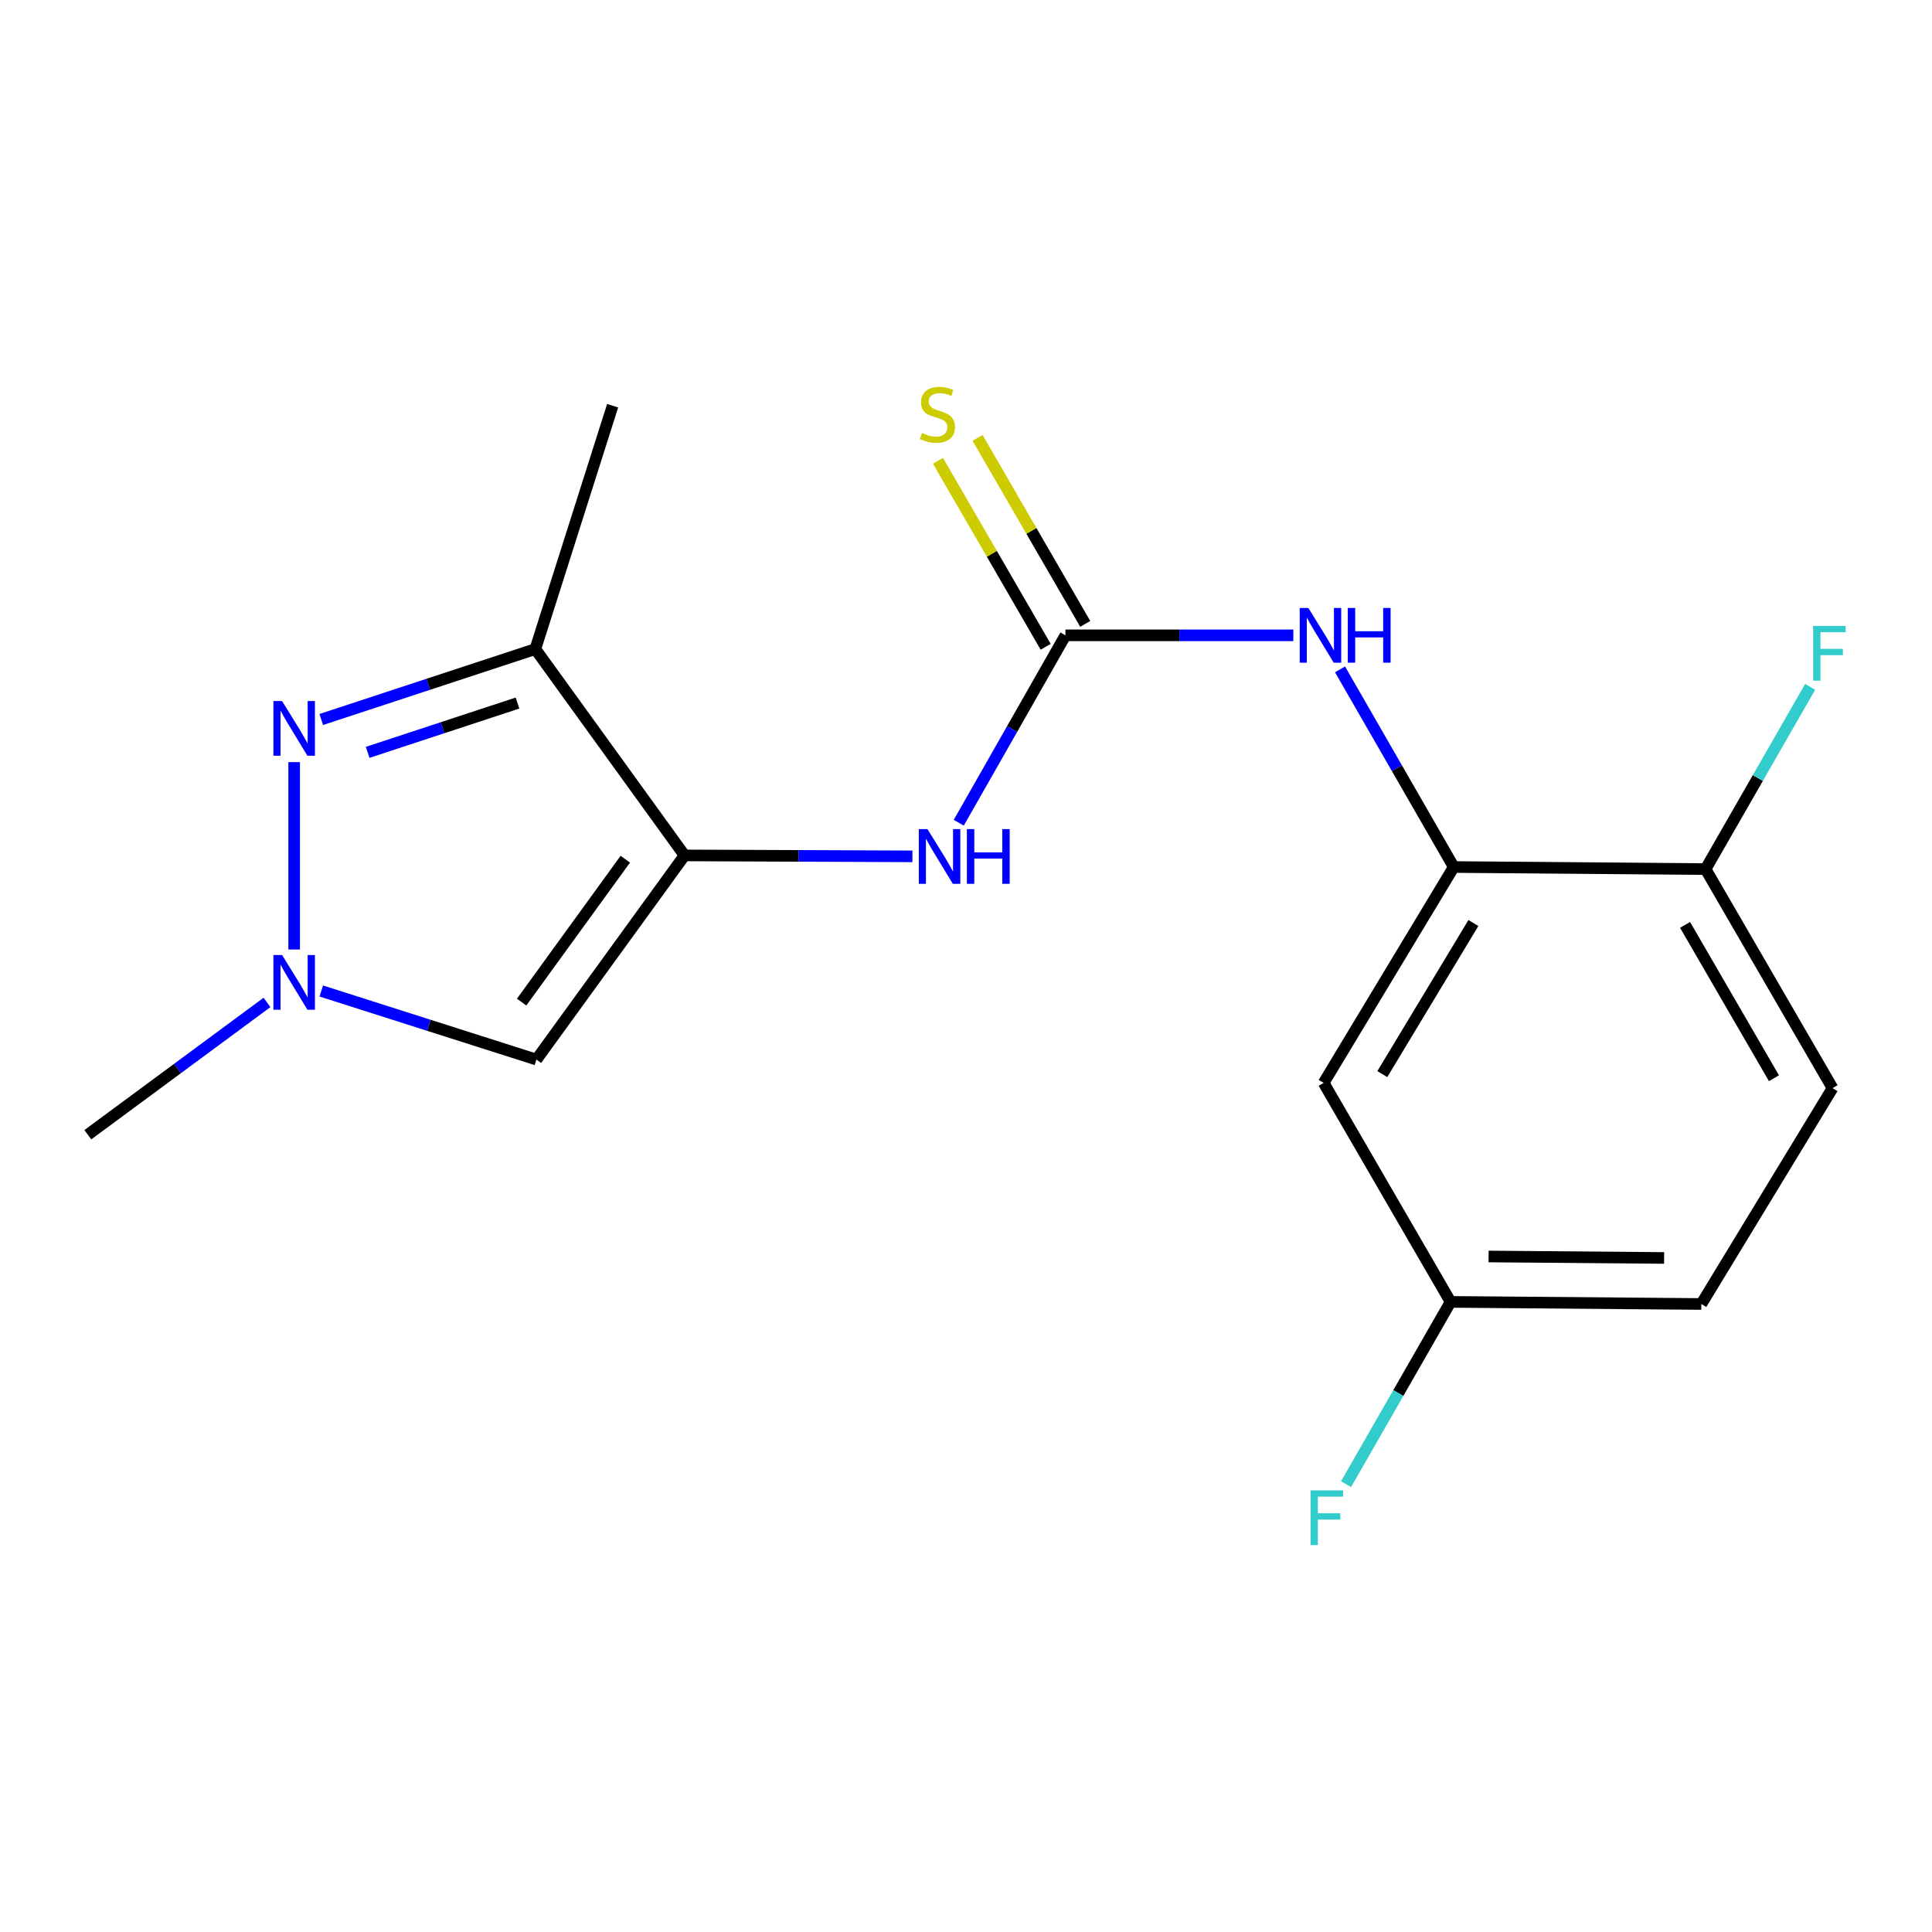 <?xml version='1.0' encoding='iso-8859-1'?>
<svg version='1.1' baseProfile='full'
              xmlns='http://www.w3.org/2000/svg'
                      xmlns:rdkit='http://www.rdkit.org/xml'
                      xmlns:xlink='http://www.w3.org/1999/xlink'
                  xml:space='preserve'
width='1000px' height='1000px' viewBox='0 0 1000 1000'>
<!-- END OF HEADER -->
<rect style='opacity:1.0;fill:#FFFFFF;stroke:none' width='1000' height='1000' x='0' y='0'> </rect>
<path class='bond-1' d='M 354.311,442.761 L 277.084,335.958' style='fill:none;fill-rule:evenodd;stroke:#000000;stroke-width:6px;stroke-linecap:butt;stroke-linejoin:miter;stroke-opacity:1' />
<path class='bond-2' d='M 354.311,442.761 L 277.649,548.435' style='fill:none;fill-rule:evenodd;stroke:#000000;stroke-width:6px;stroke-linecap:butt;stroke-linejoin:miter;stroke-opacity:1' />
<path class='bond-2' d='M 323.66,444.718 L 269.996,518.689' style='fill:none;fill-rule:evenodd;stroke:#000000;stroke-width:6px;stroke-linecap:butt;stroke-linejoin:miter;stroke-opacity:1' />
<path class='bond-5' d='M 354.311,442.761 L 413.293,443.002' style='fill:none;fill-rule:evenodd;stroke:#000000;stroke-width:6px;stroke-linecap:butt;stroke-linejoin:miter;stroke-opacity:1' />
<path class='bond-5' d='M 413.293,443.002 L 472.274,443.243' style='fill:none;fill-rule:evenodd;stroke:#0000FF;stroke-width:6px;stroke-linecap:butt;stroke-linejoin:miter;stroke-opacity:1' />
<path class='bond-0' d='M 166.283,372.409 L 221.684,354.183' style='fill:none;fill-rule:evenodd;stroke:#0000FF;stroke-width:6px;stroke-linecap:butt;stroke-linejoin:miter;stroke-opacity:1' />
<path class='bond-0' d='M 221.684,354.183 L 277.084,335.958' style='fill:none;fill-rule:evenodd;stroke:#000000;stroke-width:6px;stroke-linecap:butt;stroke-linejoin:miter;stroke-opacity:1' />
<path class='bond-0' d='M 190.298,389.417 L 229.078,376.659' style='fill:none;fill-rule:evenodd;stroke:#0000FF;stroke-width:6px;stroke-linecap:butt;stroke-linejoin:miter;stroke-opacity:1' />
<path class='bond-0' d='M 229.078,376.659 L 267.858,363.901' style='fill:none;fill-rule:evenodd;stroke:#000000;stroke-width:6px;stroke-linecap:butt;stroke-linejoin:miter;stroke-opacity:1' />
<path class='bond-18' d='M 152.258,394.469 L 152.258,491.463' style='fill:none;fill-rule:evenodd;stroke:#0000FF;stroke-width:6px;stroke-linecap:butt;stroke-linejoin:miter;stroke-opacity:1' />
<path class='bond-16' d='M 277.084,335.958 L 317.098,210.001' style='fill:none;fill-rule:evenodd;stroke:#000000;stroke-width:6px;stroke-linecap:butt;stroke-linejoin:miter;stroke-opacity:1' />
<path class='bond-3' d='M 277.649,548.435 L 221.969,530.69' style='fill:none;fill-rule:evenodd;stroke:#000000;stroke-width:6px;stroke-linecap:butt;stroke-linejoin:miter;stroke-opacity:1' />
<path class='bond-3' d='M 221.969,530.69 L 166.288,512.945' style='fill:none;fill-rule:evenodd;stroke:#0000FF;stroke-width:6px;stroke-linecap:butt;stroke-linejoin:miter;stroke-opacity:1' />
<path class='bond-17' d='M 138.199,518.854 L 91.827,553.092' style='fill:none;fill-rule:evenodd;stroke:#0000FF;stroke-width:6px;stroke-linecap:butt;stroke-linejoin:miter;stroke-opacity:1' />
<path class='bond-17' d='M 91.827,553.092 L 45.455,587.331' style='fill:none;fill-rule:evenodd;stroke:#000000;stroke-width:6px;stroke-linecap:butt;stroke-linejoin:miter;stroke-opacity:1' />
<path class='bond-4' d='M 551.474,328.846 L 523.862,377.347' style='fill:none;fill-rule:evenodd;stroke:#000000;stroke-width:6px;stroke-linecap:butt;stroke-linejoin:miter;stroke-opacity:1' />
<path class='bond-4' d='M 523.862,377.347 L 496.25,425.848' style='fill:none;fill-rule:evenodd;stroke:#0000FF;stroke-width:6px;stroke-linecap:butt;stroke-linejoin:miter;stroke-opacity:1' />
<path class='bond-7' d='M 551.474,328.846 L 610.449,328.846' style='fill:none;fill-rule:evenodd;stroke:#000000;stroke-width:6px;stroke-linecap:butt;stroke-linejoin:miter;stroke-opacity:1' />
<path class='bond-7' d='M 610.449,328.846 L 669.424,328.846' style='fill:none;fill-rule:evenodd;stroke:#0000FF;stroke-width:6px;stroke-linecap:butt;stroke-linejoin:miter;stroke-opacity:1' />
<path class='bond-9' d='M 561.713,322.918 L 533.845,274.784' style='fill:none;fill-rule:evenodd;stroke:#000000;stroke-width:6px;stroke-linecap:butt;stroke-linejoin:miter;stroke-opacity:1' />
<path class='bond-9' d='M 533.845,274.784 L 505.978,226.651' style='fill:none;fill-rule:evenodd;stroke:#CCCC00;stroke-width:6px;stroke-linecap:butt;stroke-linejoin:miter;stroke-opacity:1' />
<path class='bond-9' d='M 541.236,334.774 L 513.368,286.64' style='fill:none;fill-rule:evenodd;stroke:#000000;stroke-width:6px;stroke-linecap:butt;stroke-linejoin:miter;stroke-opacity:1' />
<path class='bond-9' d='M 513.368,286.64 L 485.501,238.506' style='fill:none;fill-rule:evenodd;stroke:#CCCC00;stroke-width:6px;stroke-linecap:butt;stroke-linejoin:miter;stroke-opacity:1' />
<path class='bond-6' d='M 752.463,448.769 L 723.032,397.617' style='fill:none;fill-rule:evenodd;stroke:#000000;stroke-width:6px;stroke-linecap:butt;stroke-linejoin:miter;stroke-opacity:1' />
<path class='bond-6' d='M 723.032,397.617 L 693.601,346.465' style='fill:none;fill-rule:evenodd;stroke:#0000FF;stroke-width:6px;stroke-linecap:butt;stroke-linejoin:miter;stroke-opacity:1' />
<path class='bond-8' d='M 752.463,448.769 L 685.12,560.502' style='fill:none;fill-rule:evenodd;stroke:#000000;stroke-width:6px;stroke-linecap:butt;stroke-linejoin:miter;stroke-opacity:1' />
<path class='bond-8' d='M 762.626,477.742 L 715.487,555.956' style='fill:none;fill-rule:evenodd;stroke:#000000;stroke-width:6px;stroke-linecap:butt;stroke-linejoin:miter;stroke-opacity:1' />
<path class='bond-10' d='M 752.463,448.769 L 882.796,449.846' style='fill:none;fill-rule:evenodd;stroke:#000000;stroke-width:6px;stroke-linecap:butt;stroke-linejoin:miter;stroke-opacity:1' />
<path class='bond-12' d='M 685.12,560.502 L 750.819,673.852' style='fill:none;fill-rule:evenodd;stroke:#000000;stroke-width:6px;stroke-linecap:butt;stroke-linejoin:miter;stroke-opacity:1' />
<path class='bond-11' d='M 882.796,449.846 L 948.521,563.223' style='fill:none;fill-rule:evenodd;stroke:#000000;stroke-width:6px;stroke-linecap:butt;stroke-linejoin:miter;stroke-opacity:1' />
<path class='bond-11' d='M 872.185,478.72 L 918.192,558.083' style='fill:none;fill-rule:evenodd;stroke:#000000;stroke-width:6px;stroke-linecap:butt;stroke-linejoin:miter;stroke-opacity:1' />
<path class='bond-13' d='M 882.796,449.846 L 909.857,402.689' style='fill:none;fill-rule:evenodd;stroke:#000000;stroke-width:6px;stroke-linecap:butt;stroke-linejoin:miter;stroke-opacity:1' />
<path class='bond-13' d='M 909.857,402.689 L 936.918,355.532' style='fill:none;fill-rule:evenodd;stroke:#33CCCC;stroke-width:6px;stroke-linecap:butt;stroke-linejoin:miter;stroke-opacity:1' />
<path class='bond-14' d='M 948.521,563.223 L 880.614,674.943' style='fill:none;fill-rule:evenodd;stroke:#000000;stroke-width:6px;stroke-linecap:butt;stroke-linejoin:miter;stroke-opacity:1' />
<path class='bond-15' d='M 750.819,673.852 L 723.768,721.022' style='fill:none;fill-rule:evenodd;stroke:#000000;stroke-width:6px;stroke-linecap:butt;stroke-linejoin:miter;stroke-opacity:1' />
<path class='bond-15' d='M 723.768,721.022 L 696.717,768.192' style='fill:none;fill-rule:evenodd;stroke:#33CCCC;stroke-width:6px;stroke-linecap:butt;stroke-linejoin:miter;stroke-opacity:1' />
<path class='bond-19' d='M 750.819,673.852 L 880.614,674.943' style='fill:none;fill-rule:evenodd;stroke:#000000;stroke-width:6px;stroke-linecap:butt;stroke-linejoin:miter;stroke-opacity:1' />
<path class='bond-19' d='M 770.487,650.355 L 861.344,651.119' style='fill:none;fill-rule:evenodd;stroke:#000000;stroke-width:6px;stroke-linecap:butt;stroke-linejoin:miter;stroke-opacity:1' />
<path  class='atom-1' d='M 145.998 362.863
L 155.278 377.863
Q 156.198 379.343, 157.678 382.023
Q 159.158 384.703, 159.238 384.863
L 159.238 362.863
L 162.998 362.863
L 162.998 391.183
L 159.118 391.183
L 149.158 374.783
Q 147.998 372.863, 146.758 370.663
Q 145.558 368.463, 145.198 367.783
L 145.198 391.183
L 141.518 391.183
L 141.518 362.863
L 145.998 362.863
' fill='#0000FF'/>
<path  class='atom-4' d='M 145.998 494.314
L 155.278 509.314
Q 156.198 510.794, 157.678 513.474
Q 159.158 516.154, 159.238 516.314
L 159.238 494.314
L 162.998 494.314
L 162.998 522.634
L 159.118 522.634
L 149.158 506.234
Q 147.998 504.314, 146.758 502.114
Q 145.558 499.914, 145.198 499.234
L 145.198 522.634
L 141.518 522.634
L 141.518 494.314
L 145.998 494.314
' fill='#0000FF'/>
<path  class='atom-6' d='M 480.054 429.14
L 489.334 444.14
Q 490.254 445.62, 491.734 448.3
Q 493.214 450.98, 493.294 451.14
L 493.294 429.14
L 497.054 429.14
L 497.054 457.46
L 493.174 457.46
L 483.214 441.06
Q 482.054 439.14, 480.814 436.94
Q 479.614 434.74, 479.254 434.06
L 479.254 457.46
L 475.574 457.46
L 475.574 429.14
L 480.054 429.14
' fill='#0000FF'/>
<path  class='atom-6' d='M 500.454 429.14
L 504.294 429.14
L 504.294 441.18
L 518.774 441.18
L 518.774 429.14
L 522.614 429.14
L 522.614 457.46
L 518.774 457.46
L 518.774 444.38
L 504.294 444.38
L 504.294 457.46
L 500.454 457.46
L 500.454 429.14
' fill='#0000FF'/>
<path  class='atom-8' d='M 677.204 314.686
L 686.484 329.686
Q 687.404 331.166, 688.884 333.846
Q 690.364 336.526, 690.444 336.686
L 690.444 314.686
L 694.204 314.686
L 694.204 343.006
L 690.324 343.006
L 680.364 326.606
Q 679.204 324.686, 677.964 322.486
Q 676.764 320.286, 676.404 319.606
L 676.404 343.006
L 672.724 343.006
L 672.724 314.686
L 677.204 314.686
' fill='#0000FF'/>
<path  class='atom-8' d='M 697.604 314.686
L 701.444 314.686
L 701.444 326.726
L 715.924 326.726
L 715.924 314.686
L 719.764 314.686
L 719.764 343.006
L 715.924 343.006
L 715.924 329.926
L 701.444 329.926
L 701.444 343.006
L 697.604 343.006
L 697.604 314.686
' fill='#0000FF'/>
<path  class='atom-10' d='M 477.21 224.112
Q 477.53 224.232, 478.85 224.792
Q 480.17 225.352, 481.61 225.712
Q 483.09 226.032, 484.53 226.032
Q 487.21 226.032, 488.77 224.752
Q 490.33 223.432, 490.33 221.152
Q 490.33 219.592, 489.53 218.632
Q 488.77 217.672, 487.57 217.152
Q 486.37 216.632, 484.37 216.032
Q 481.85 215.272, 480.33 214.552
Q 478.85 213.832, 477.77 212.312
Q 476.73 210.792, 476.73 208.232
Q 476.73 204.672, 479.13 202.472
Q 481.57 200.272, 486.37 200.272
Q 489.65 200.272, 493.37 201.832
L 492.45 204.912
Q 489.05 203.512, 486.49 203.512
Q 483.73 203.512, 482.21 204.672
Q 480.69 205.792, 480.73 207.752
Q 480.73 209.272, 481.49 210.192
Q 482.29 211.112, 483.41 211.632
Q 484.57 212.152, 486.49 212.752
Q 489.05 213.552, 490.57 214.352
Q 492.09 215.152, 493.17 216.792
Q 494.29 218.392, 494.29 221.152
Q 494.29 225.072, 491.65 227.192
Q 489.05 229.272, 484.69 229.272
Q 482.17 229.272, 480.25 228.712
Q 478.37 228.192, 476.13 227.272
L 477.21 224.112
' fill='#CCCC00'/>
<path  class='atom-14' d='M 938.471 323.993
L 955.311 323.993
L 955.311 327.233
L 942.271 327.233
L 942.271 335.833
L 953.871 335.833
L 953.871 339.113
L 942.271 339.113
L 942.271 352.313
L 938.471 352.313
L 938.471 323.993
' fill='#33CCCC'/>
<path  class='atom-16' d='M 678.33 771.412
L 695.17 771.412
L 695.17 774.652
L 682.13 774.652
L 682.13 783.252
L 693.73 783.252
L 693.73 786.532
L 682.13 786.532
L 682.13 799.732
L 678.33 799.732
L 678.33 771.412
' fill='#33CCCC'/>
</svg>
